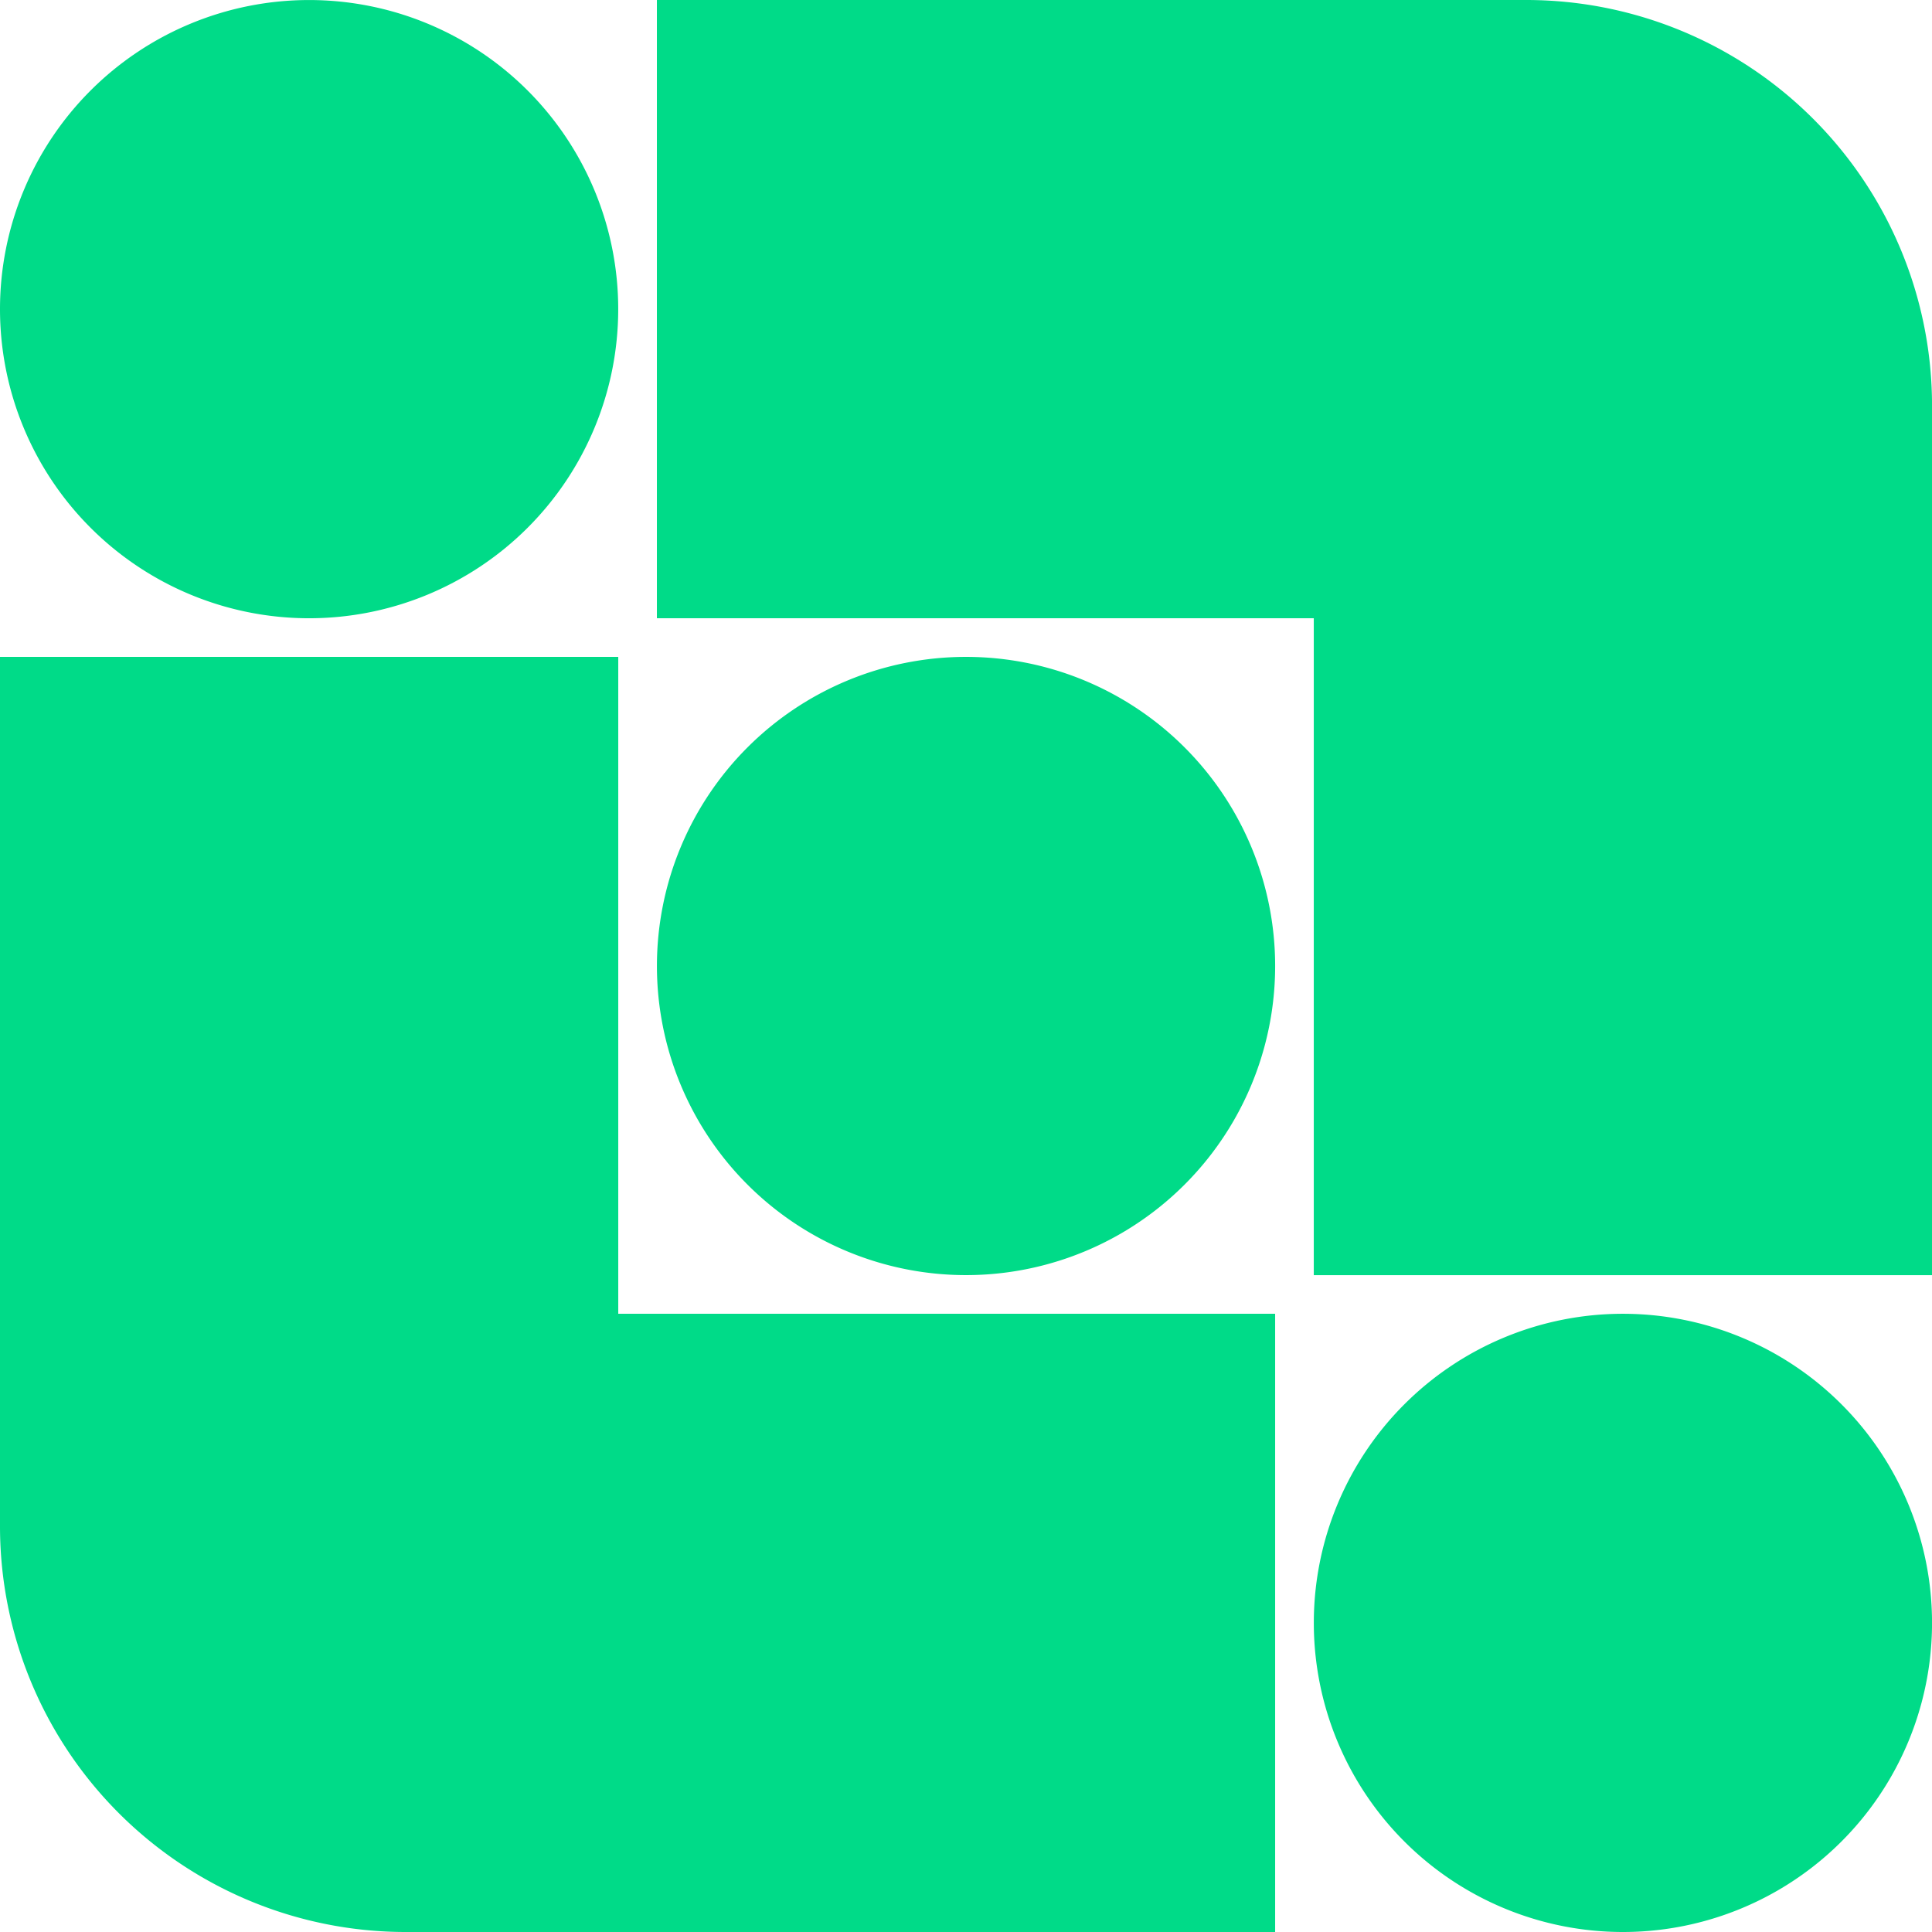 <svg xmlns="http://www.w3.org/2000/svg" xmlns:xlink="http://www.w3.org/1999/xlink" width="52.408" height="52.408" viewBox="0 0 52.408 52.408">
  <defs>
    <clipPath id="clip-path">
      <rect id="Rectangle_397" data-name="Rectangle 397" width="52.408" height="52.409" transform="translate(0 0)" fill="#00db88"/>
    </clipPath>
  </defs>
  <g id="Group_675" data-name="Group 675" transform="translate(-286.364 -286.362)">
    <g id="Group_674" data-name="Group 674" transform="translate(286.364 286.362)" clip-path="url(#clip-path)">
      <path id="Path_1672" data-name="Path 1672" d="M374.857,286.363a11.006,11.006,0,0,1,11.006,11.006v23.584H369.092V303.134H351.273V286.363Z" transform="translate(-333.454 -286.363)" fill="#00db88"/>
      <path id="Path_1673" data-name="Path 1673" d="M297.37,385.861a11.006,11.006,0,0,1-11.006-11.006V351.272h16.771v17.819h17.819v16.771Z" transform="translate(-286.364 -333.453)" fill="#00db88"/>
      <path id="Path_1674" data-name="Path 1674" d="M294.748,303.134a8.385,8.385,0,1,1,8.385-8.385,8.386,8.386,0,0,1-8.385,8.385" transform="translate(-286.363 -286.363)" fill="#00db88"/>
      <path id="Path_1675" data-name="Path 1675" d="M368.044,359.657a8.385,8.385,0,1,0-8.385,8.385,8.385,8.385,0,0,0,8.385-8.385" transform="translate(-333.454 -333.453)" fill="#00db88"/>
      <path id="Path_1676" data-name="Path 1676" d="M432.953,424.566a8.385,8.385,0,1,0-8.385,8.385,8.385,8.385,0,0,0,8.385-8.385" transform="translate(-380.544 -380.543)" fill="#00db88"/>
    </g>
  </g>
</svg>
